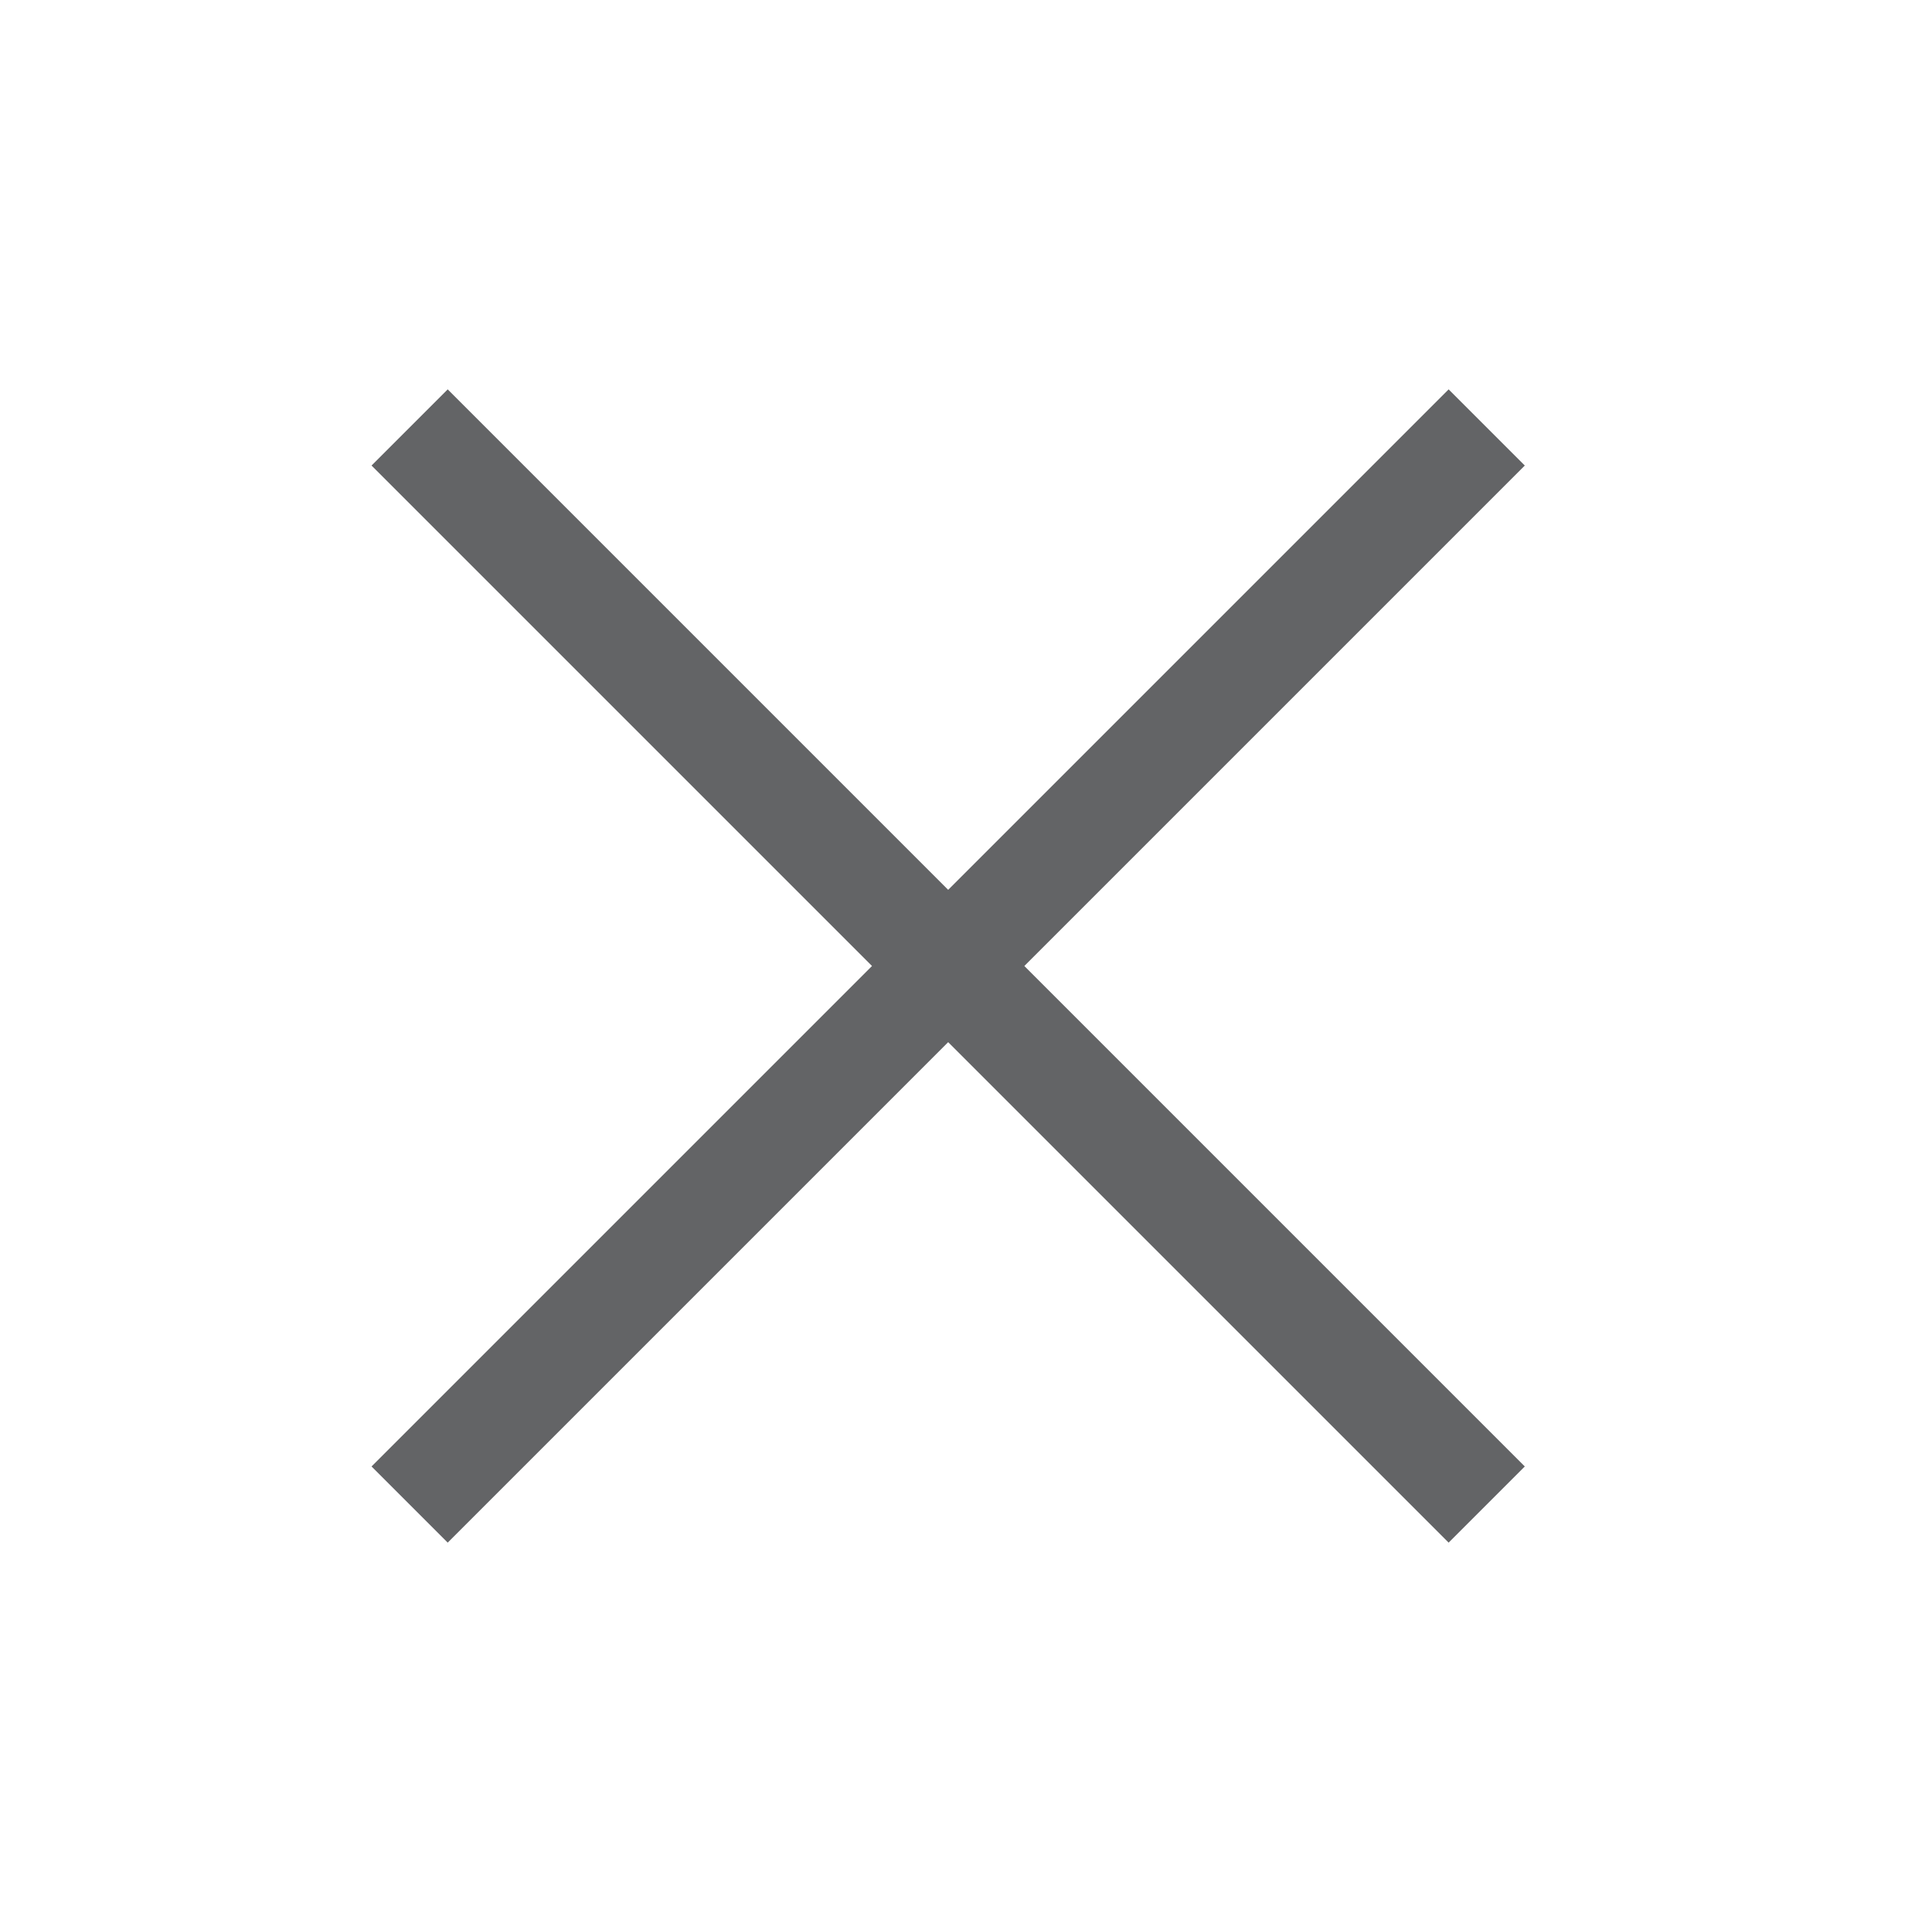 <svg width="26" height="26" viewBox="0 0 26 26" fill="none" xmlns="http://www.w3.org/2000/svg">
<path d="M20.52 6.265L19.495 5.24L12.76 11.975L6.025 5.24L5 6.265L11.735 13L5 19.735L6.025 20.76L12.76 14.025L19.495 20.76L20.52 19.735L13.785 13L20.52 6.265Z" fill="#636466"/>
</svg>
